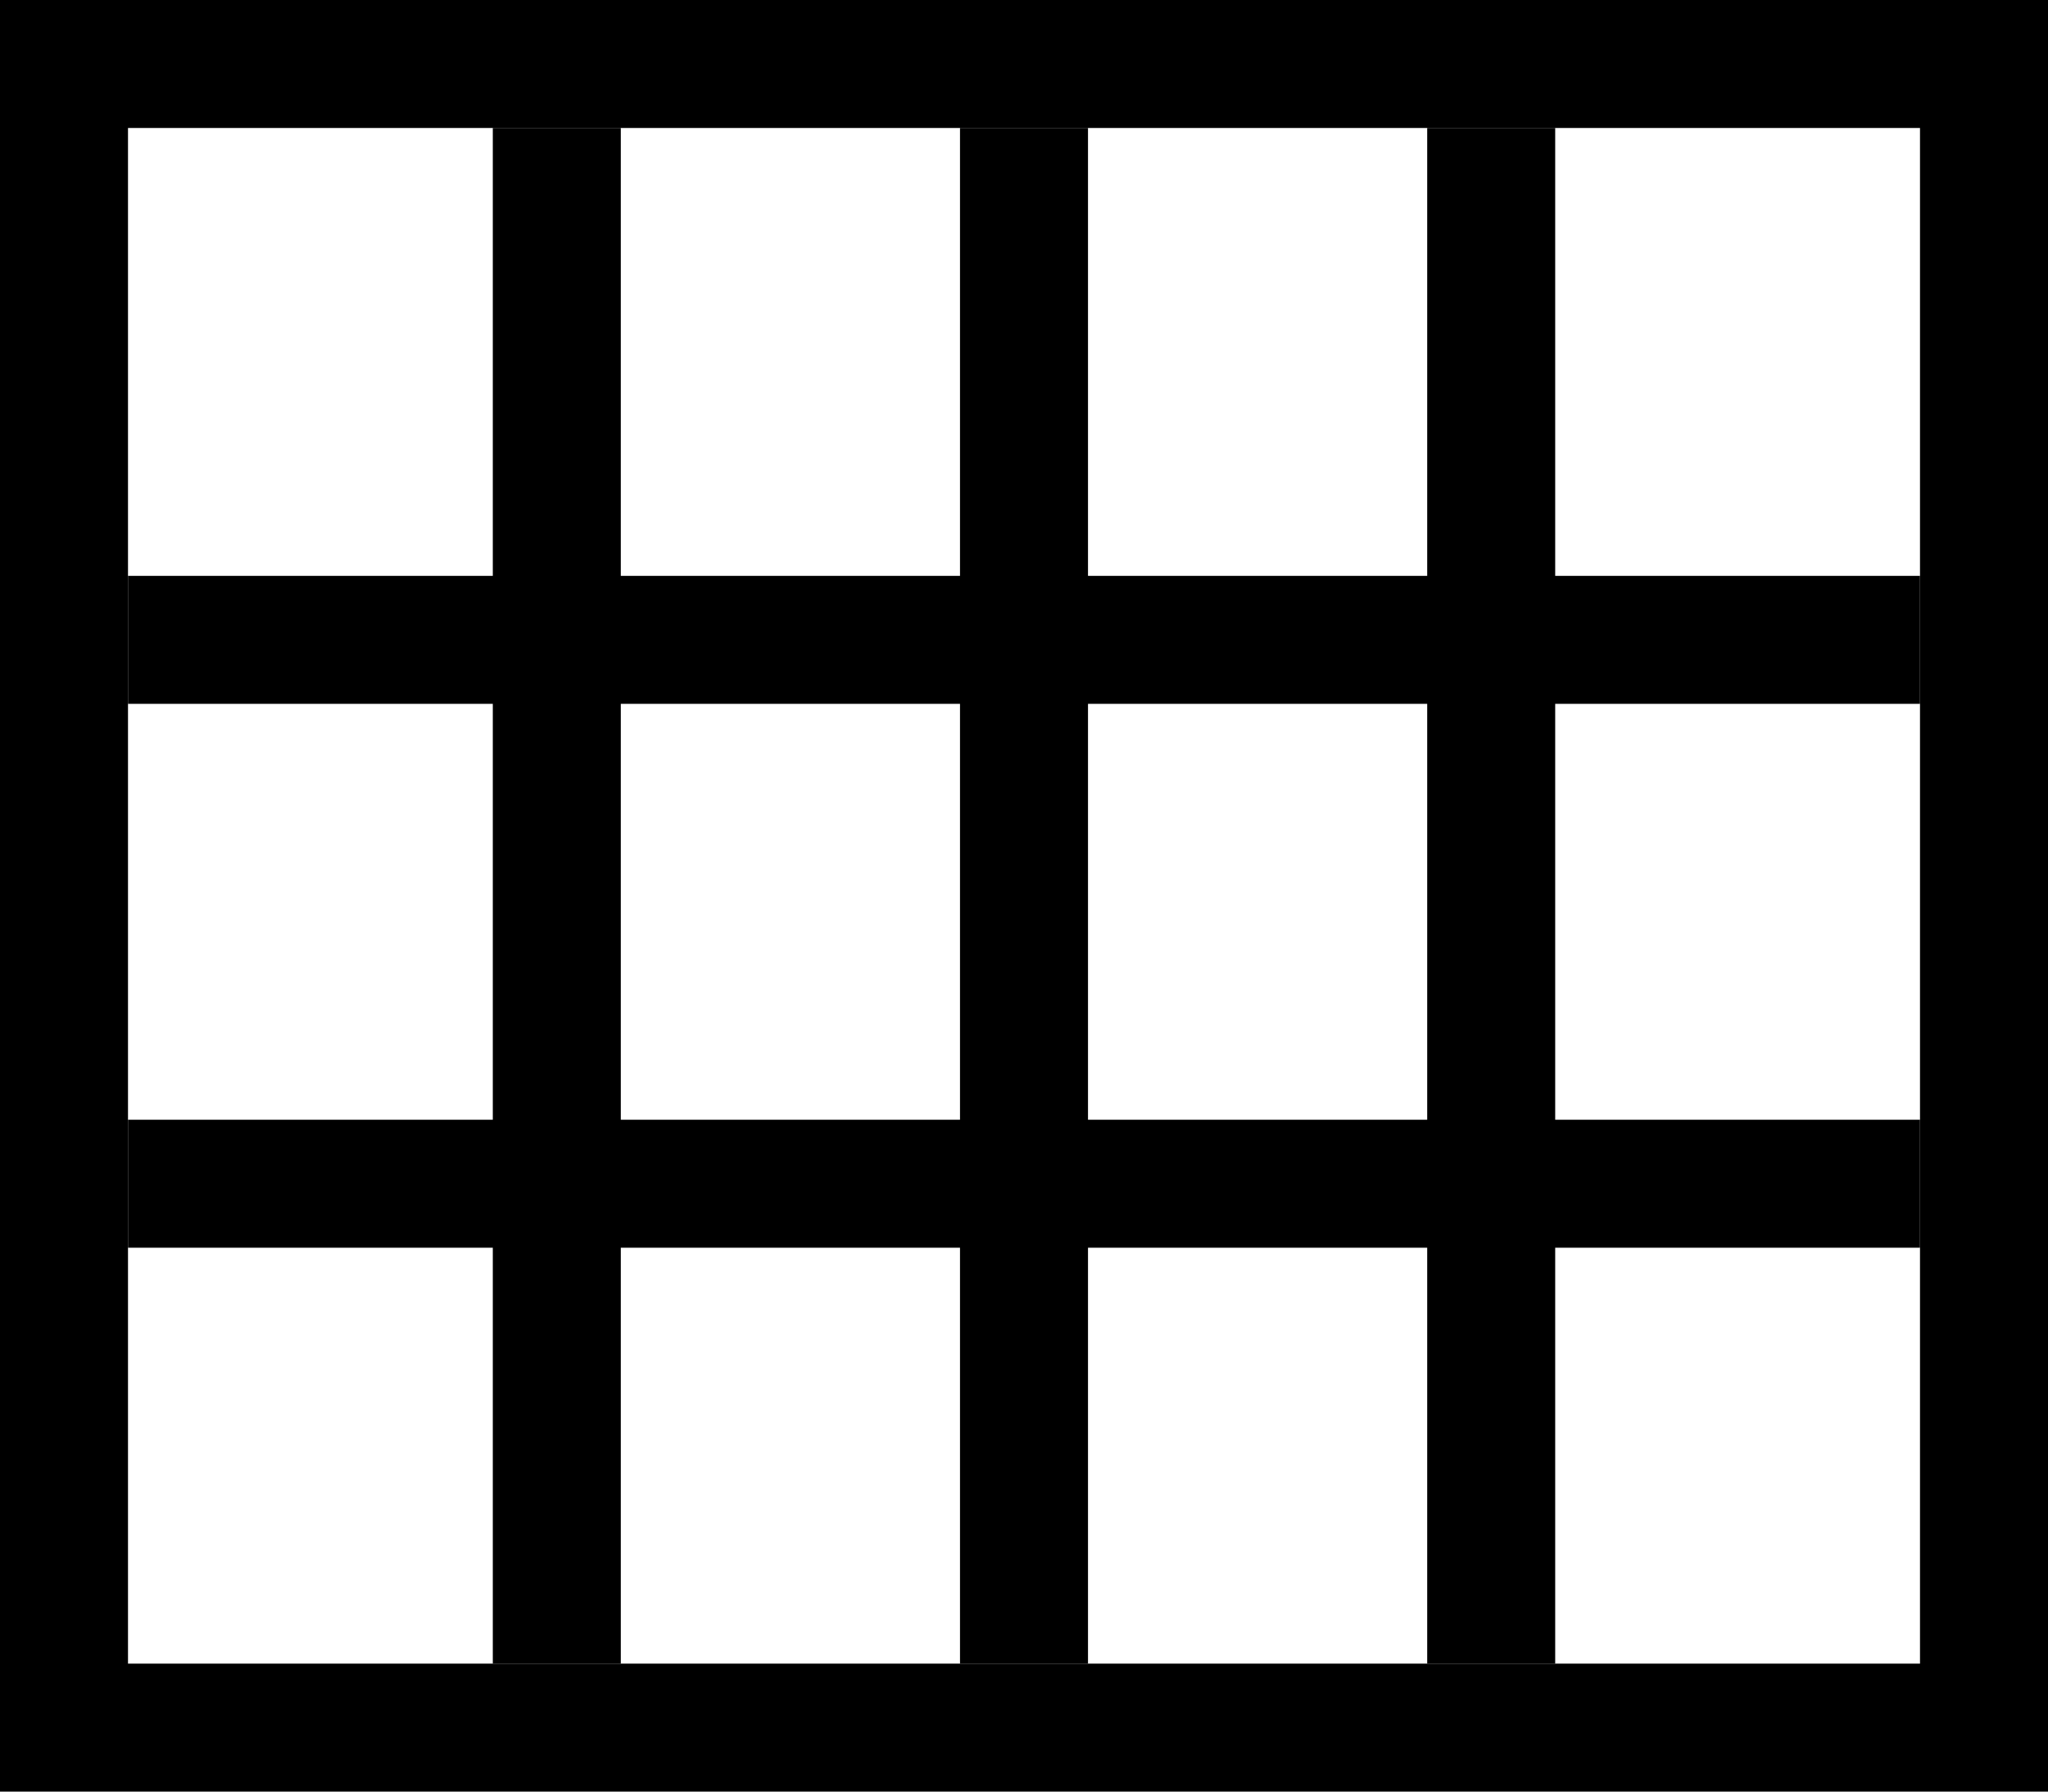 <svg width="16" height="14" viewBox="0 0 16 14" fill="none" xmlns="http://www.w3.org/2000/svg">
<line x1="4.35" y1="1" x2="4.35" y2="13" stroke="#000"/>
<line x1="11.65" y1="1" x2="11.65" y2="13" stroke="#000"/>
<line x1="8" y1="1" x2="8" y2="13" stroke="#000"/>
<line x1="1" y1="5" x2="15" y2="5" stroke="#000"/>
<line x1="1" y1="9.25" x2="15" y2="9.25" stroke="#000"/>
<rect x="0.5" y="0.5" width="15" height="13" stroke="#000"/>
</svg>
